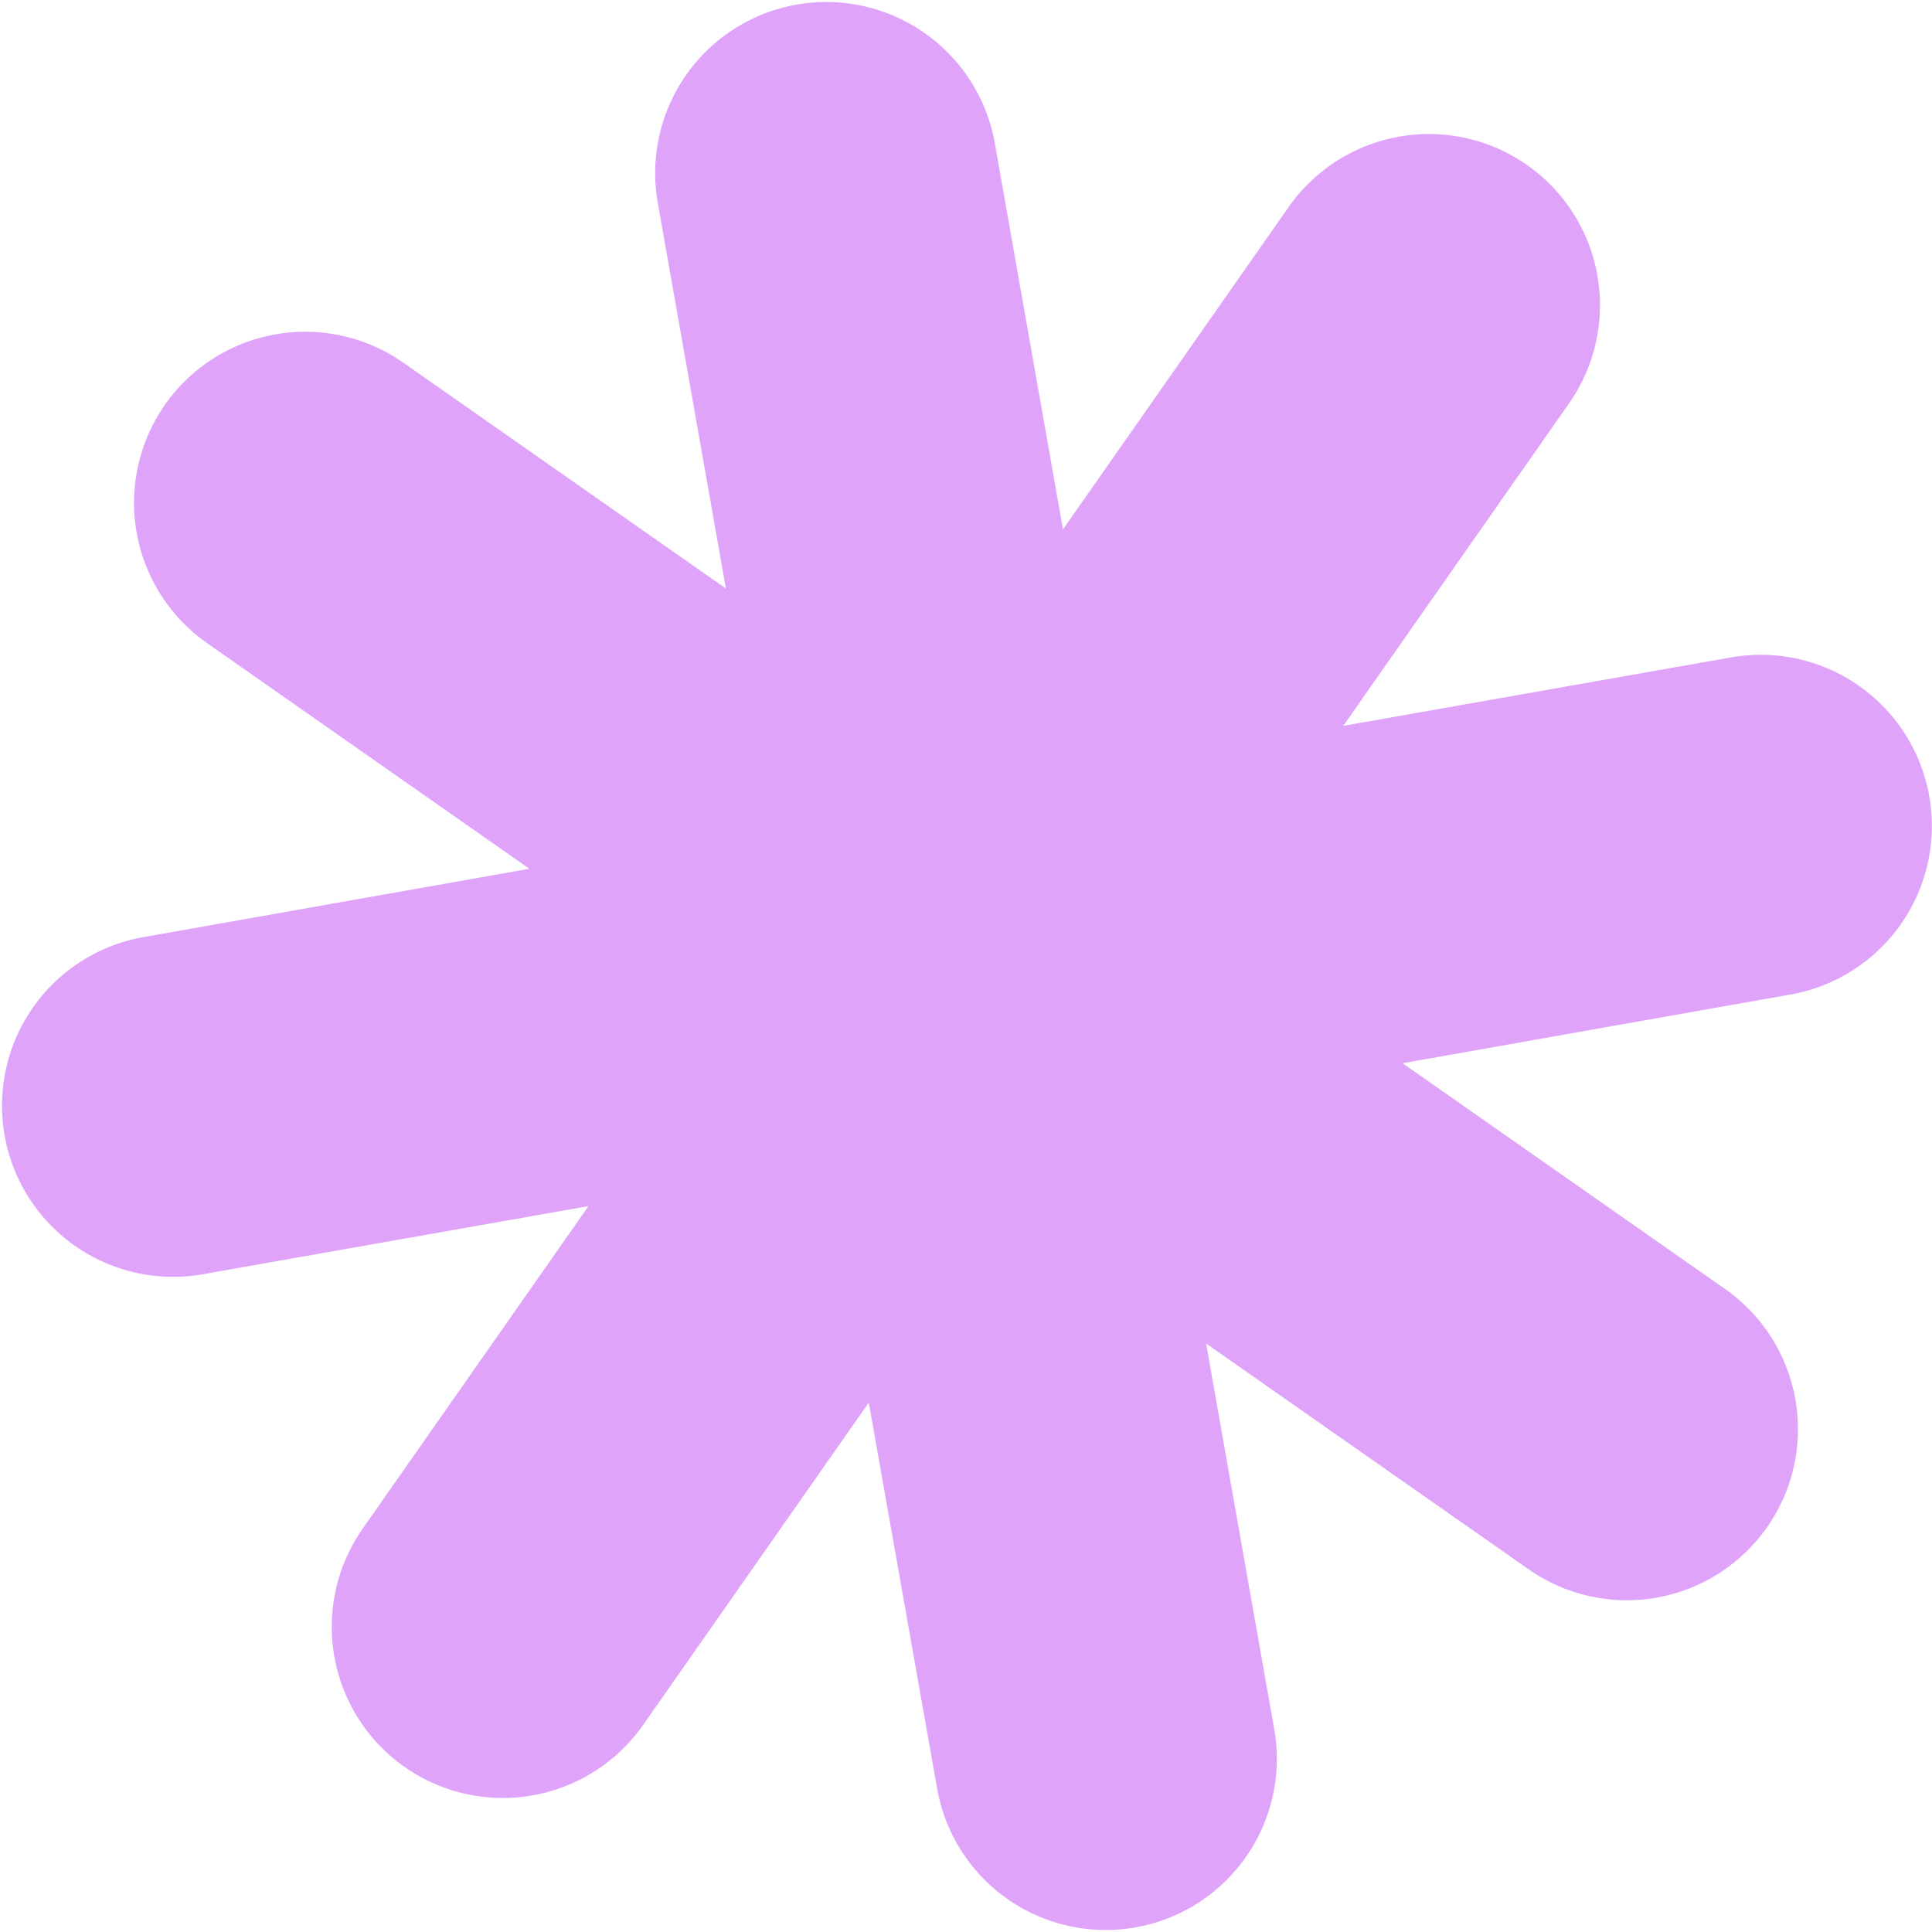 <svg xmlns="http://www.w3.org/2000/svg" fill="none" viewBox="0 0 46 46"><path fill="#DFA3FA" d="M41.212 15.653l-9.23 1.63 5.376-7.679a4.077 4.077 0 00-.998-5.675 4.076 4.076 0 00-5.676.998l-5.375 7.678-1.63-9.236a4.075 4.075 0 00-8.026 1.413l1.63 9.23-7.679-5.376a4.077 4.077 0 00-5.675.998 4.077 4.077 0 00.998 5.676l7.678 5.375-9.236 1.636a4.075 4.075 0 001.413 8.026l9.23-1.63-5.376 7.679a4.077 4.077 0 00.998 5.675 4.077 4.077 0 005.676-.998l5.375-7.678 1.636 9.236a4.075 4.075 0 008.026-1.413l-1.63-9.23 7.679 5.376a4.077 4.077 0 005.675-.998 4.076 4.076 0 00-.998-5.676l-7.678-5.375 9.236-1.636a4.075 4.075 0 10-1.42-8.026z"/></svg>